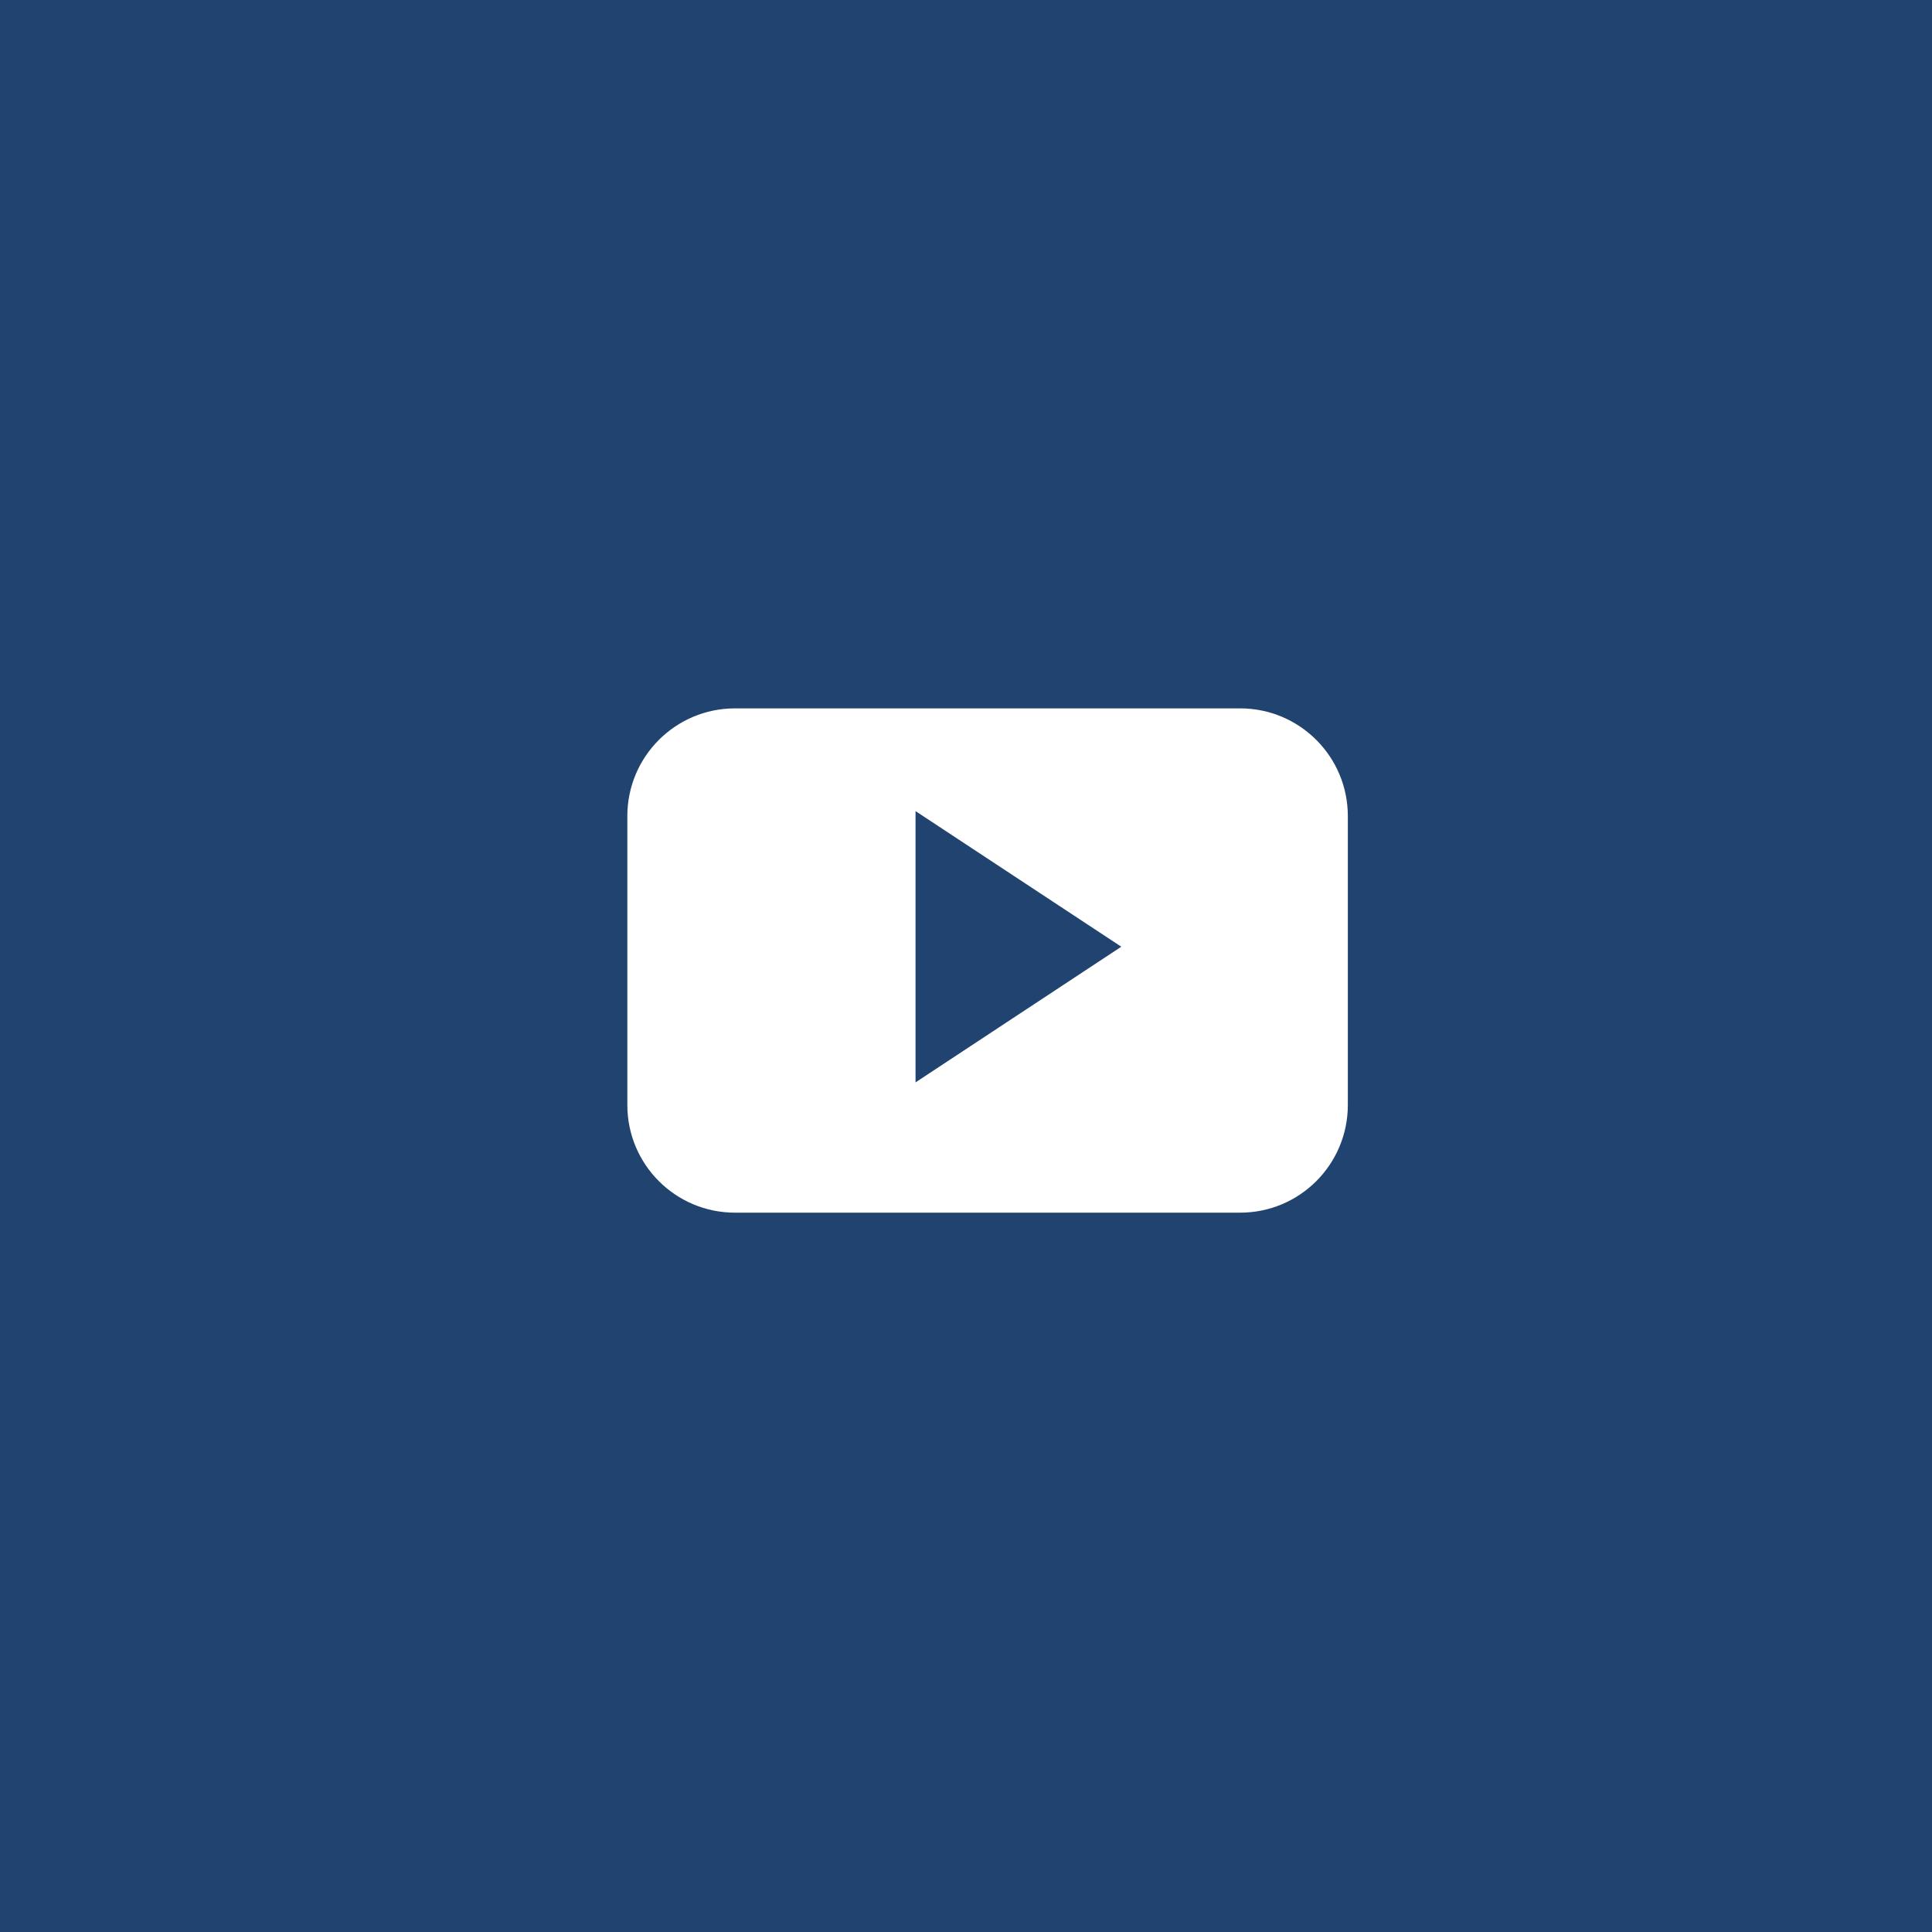 <?xml version="1.0" encoding="utf-8"?>
<!-- Generator: Adobe Illustrator 16.0.3, SVG Export Plug-In . SVG Version: 6.00 Build 0)  -->
<!DOCTYPE svg PUBLIC "-//W3C//DTD SVG 1.1//EN" "http://www.w3.org/Graphics/SVG/1.1/DTD/svg11.dtd">
<svg version="1.1" id="Layer_1" xmlns="http://www.w3.org/2000/svg" xmlns:xlink="http://www.w3.org/1999/xlink" x="0px" y="0px"
	 width="58px" height="58px" viewBox="0 0 58 58" enable-background="new 0 0 58 58" xml:space="preserve">
<rect x="0" y="0" width="58" height="58" fill="#808080" stroke="none"/>
<rect x="0" y="0.19" fill="#214370" width="58" height="58"/>
<rect fill="#214370" width="58" height="58"/>
<g>
	<path fill-rule="evenodd" clip-rule="evenodd" fill="#FFFFFF" d="M40.463,24.5c0-1.787-1.447-3.234-3.233-3.234H22.066
		c-1.787,0-3.233,1.447-3.233,3.234v8.671c0,1.788,1.446,3.234,3.233,3.234H37.23c1.786,0,3.233-1.446,3.233-3.234V24.5z
		 M27.485,32.494V24.35l6.177,4.071L27.485,32.494z M27.485,32.494"/>
</g>
</svg>
